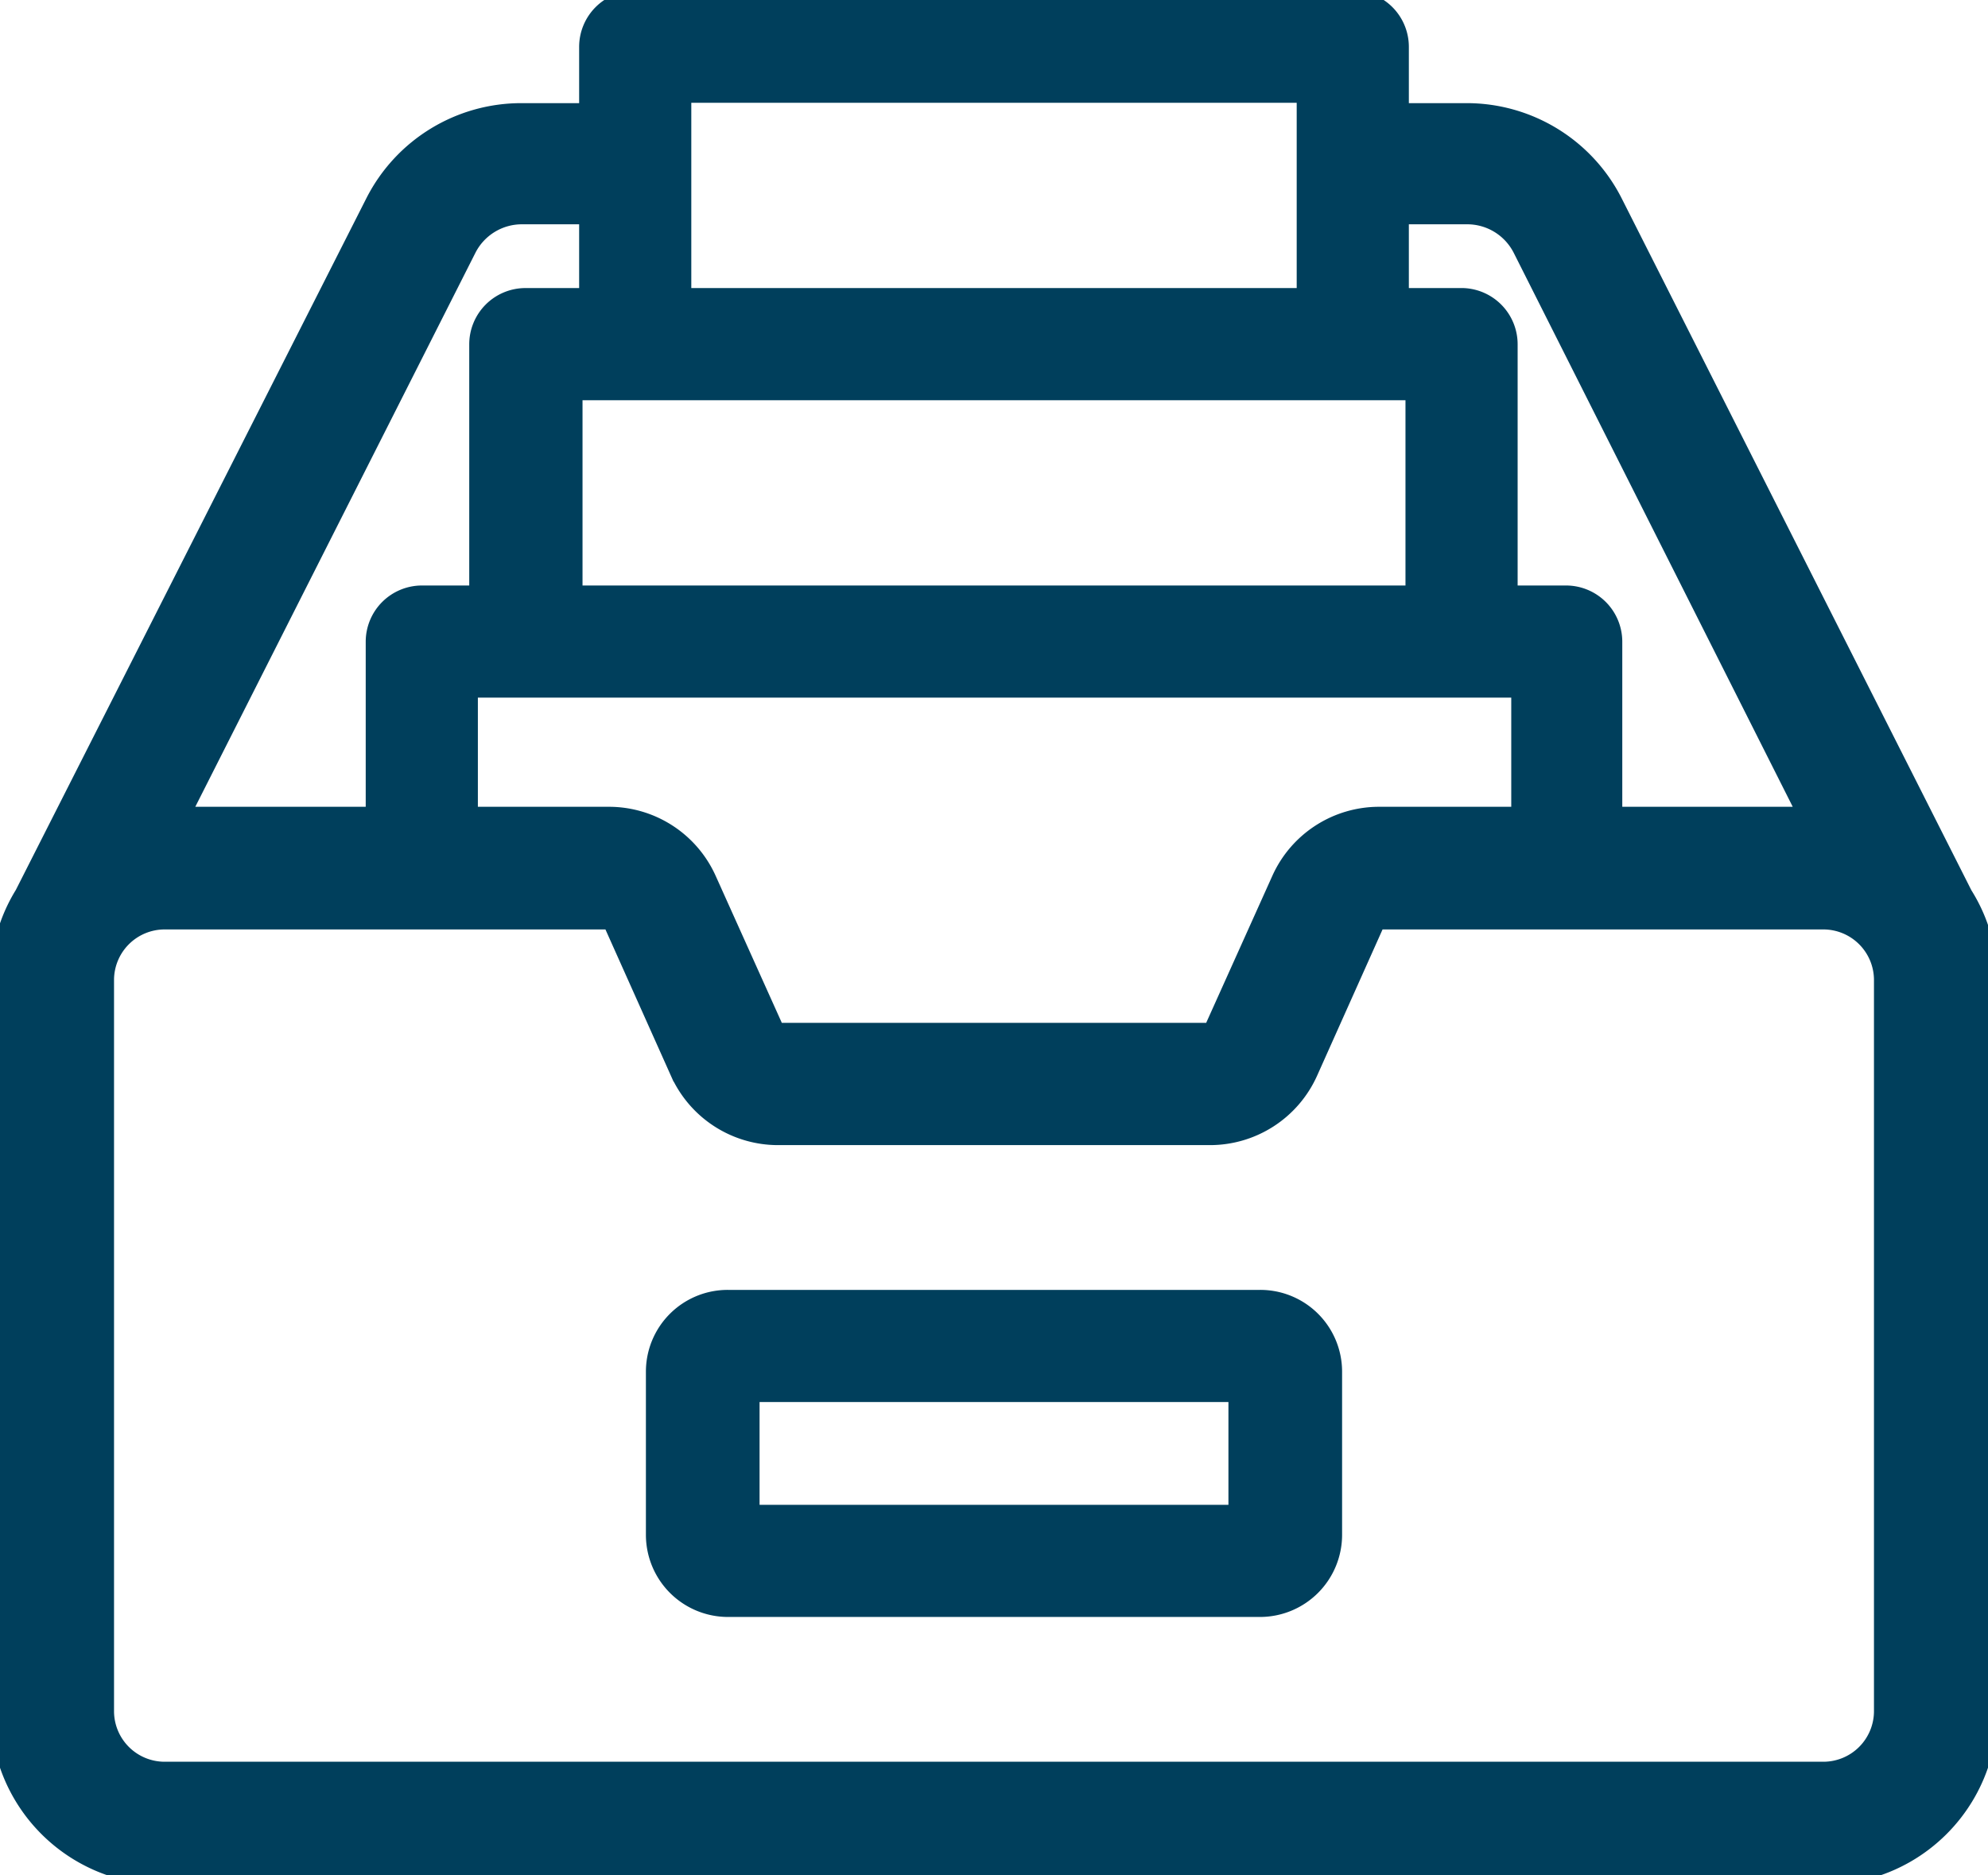 <svg xmlns="http://www.w3.org/2000/svg" viewBox="0 0 53 50"><defs><style>.cls-1{fill:#003f5c;stroke:#003f5c;stroke-miterlimit:10;stroke-width:.5px}</style></defs><g id="texto"><path class="cls-1" d="M33.59 34.64H19.41a1.93 1.93 0 0 0-1.94 1.93v4.35a1.94 1.94 0 0 0 1.94 1.94h14.18a1.94 1.94 0 0 0 1.94-1.94v-4.35a1.93 1.93 0 0 0-1.94-1.93zM33 40.37H20v-3.24h13z"/><path class="cls-1" d="M52.34 23.86L43 5.38A4.38 4.38 0 0 0 39.09 3h-1.78V1.25A1.25 1.25 0 0 0 36.06 0H16.94a1.25 1.25 0 0 0-1.25 1.25V3h-1.78A4.38 4.38 0 0 0 10 5.38L.64 23.85A4.28 4.28 0 0 0 0 26.12v19.52A4.37 4.37 0 0 0 4.39 50h44.22A4.37 4.37 0 0 0 53 45.64V26.12a4.28 4.28 0 0 0-.66-2.26zm-15-18.13h1.78a1.64 1.64 0 0 1 1.46.9l7.62 15.13H43V17.1a1.25 1.25 0 0 0-1.25-1.24h-1.54V9.18A1.25 1.25 0 0 0 39 7.93h-1.69v-2.2zm3.2 12.62v3.41h-3.77a2.87 2.87 0 0 0-2.62 1.69l-1.8 4a.1.1 0 0 1-.09.07H20.74a.1.1 0 0 1-.09-.07l-1.8-4a2.87 2.87 0 0 0-2.62-1.69h-3.74v-3.41zM18.18 2.49h16.64v5.44H18.18zm19.54 7.93v5.44H15.28v-5.44zM12.45 6.63a1.64 1.64 0 0 1 1.46-.9h1.78v2.2H14a1.25 1.25 0 0 0-1.24 1.25v6.68h-1.51A1.25 1.25 0 0 0 10 17.1v4.66H4.8zm37.76 39a1.6 1.6 0 0 1-1.6 1.59H4.39a1.6 1.6 0 0 1-1.6-1.59V26.12a1.6 1.6 0 0 1 1.6-1.59h11.84a.11.11 0 0 1 .1.06l1.79 4a2.88 2.88 0 0 0 2.62 1.69h11.52a2.88 2.88 0 0 0 2.62-1.69l1.79-4a.11.11 0 0 1 .1-.06h11.84a1.6 1.6 0 0 1 1.6 1.59v19.52z"/></g></svg>